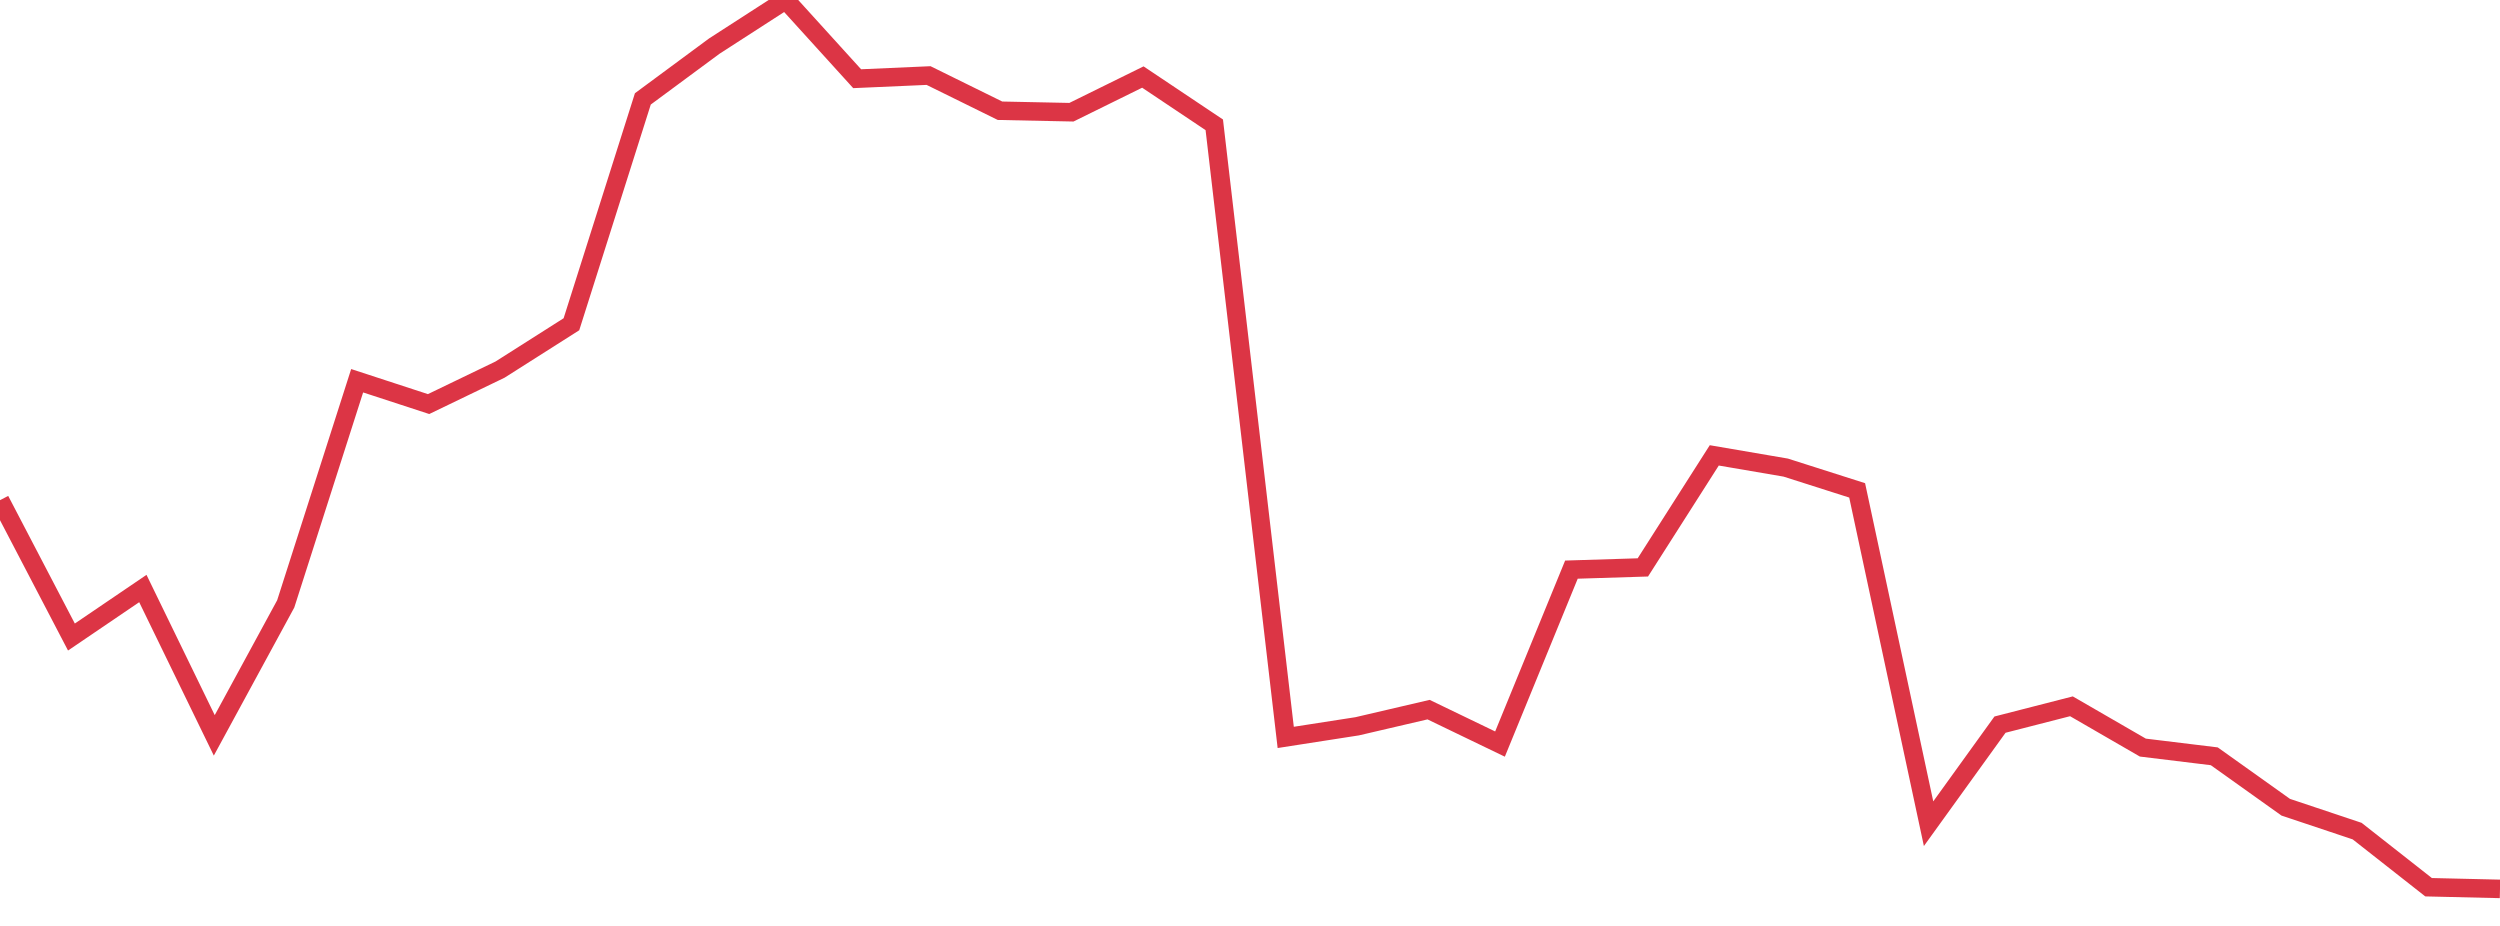 <?xml version="1.0" standalone="no"?>
<!DOCTYPE svg PUBLIC "-//W3C//DTD SVG 1.1//EN" "http://www.w3.org/Graphics/SVG/1.1/DTD/svg11.dtd">
<svg width="135" height="50" viewBox="0 0 135 50" preserveAspectRatio="none" class="sparkline" xmlns="http://www.w3.org/2000/svg"
xmlns:xlink="http://www.w3.org/1999/xlink"><path  class="sparkline--line" d="M 0 27.01 L 0 27.01 L 3.857 34.4 L 7.714 31.78 L 11.571 39.71 L 15.429 32.61 L 19.286 20.56 L 23.143 21.82 L 27 19.96 L 30.857 17.51 L 34.714 5.34 L 38.571 2.49 L 42.429 0 L 46.286 4.25 L 50.143 4.08 L 54 5.98 L 57.857 6.06 L 61.714 4.16 L 65.571 6.74 L 69.429 39.82 L 73.286 39.22 L 77.143 38.32 L 81 40.18 L 84.857 30.76 L 88.714 30.64 L 92.571 24.59 L 96.429 25.25 L 100.286 26.48 L 104.143 44.48 L 108 39.13 L 111.857 38.14 L 115.714 40.37 L 119.571 40.84 L 123.429 43.59 L 127.286 44.88 L 131.143 47.91 L 135 48" fill="none" stroke-width="1" stroke="#dc3545"></path></svg>
